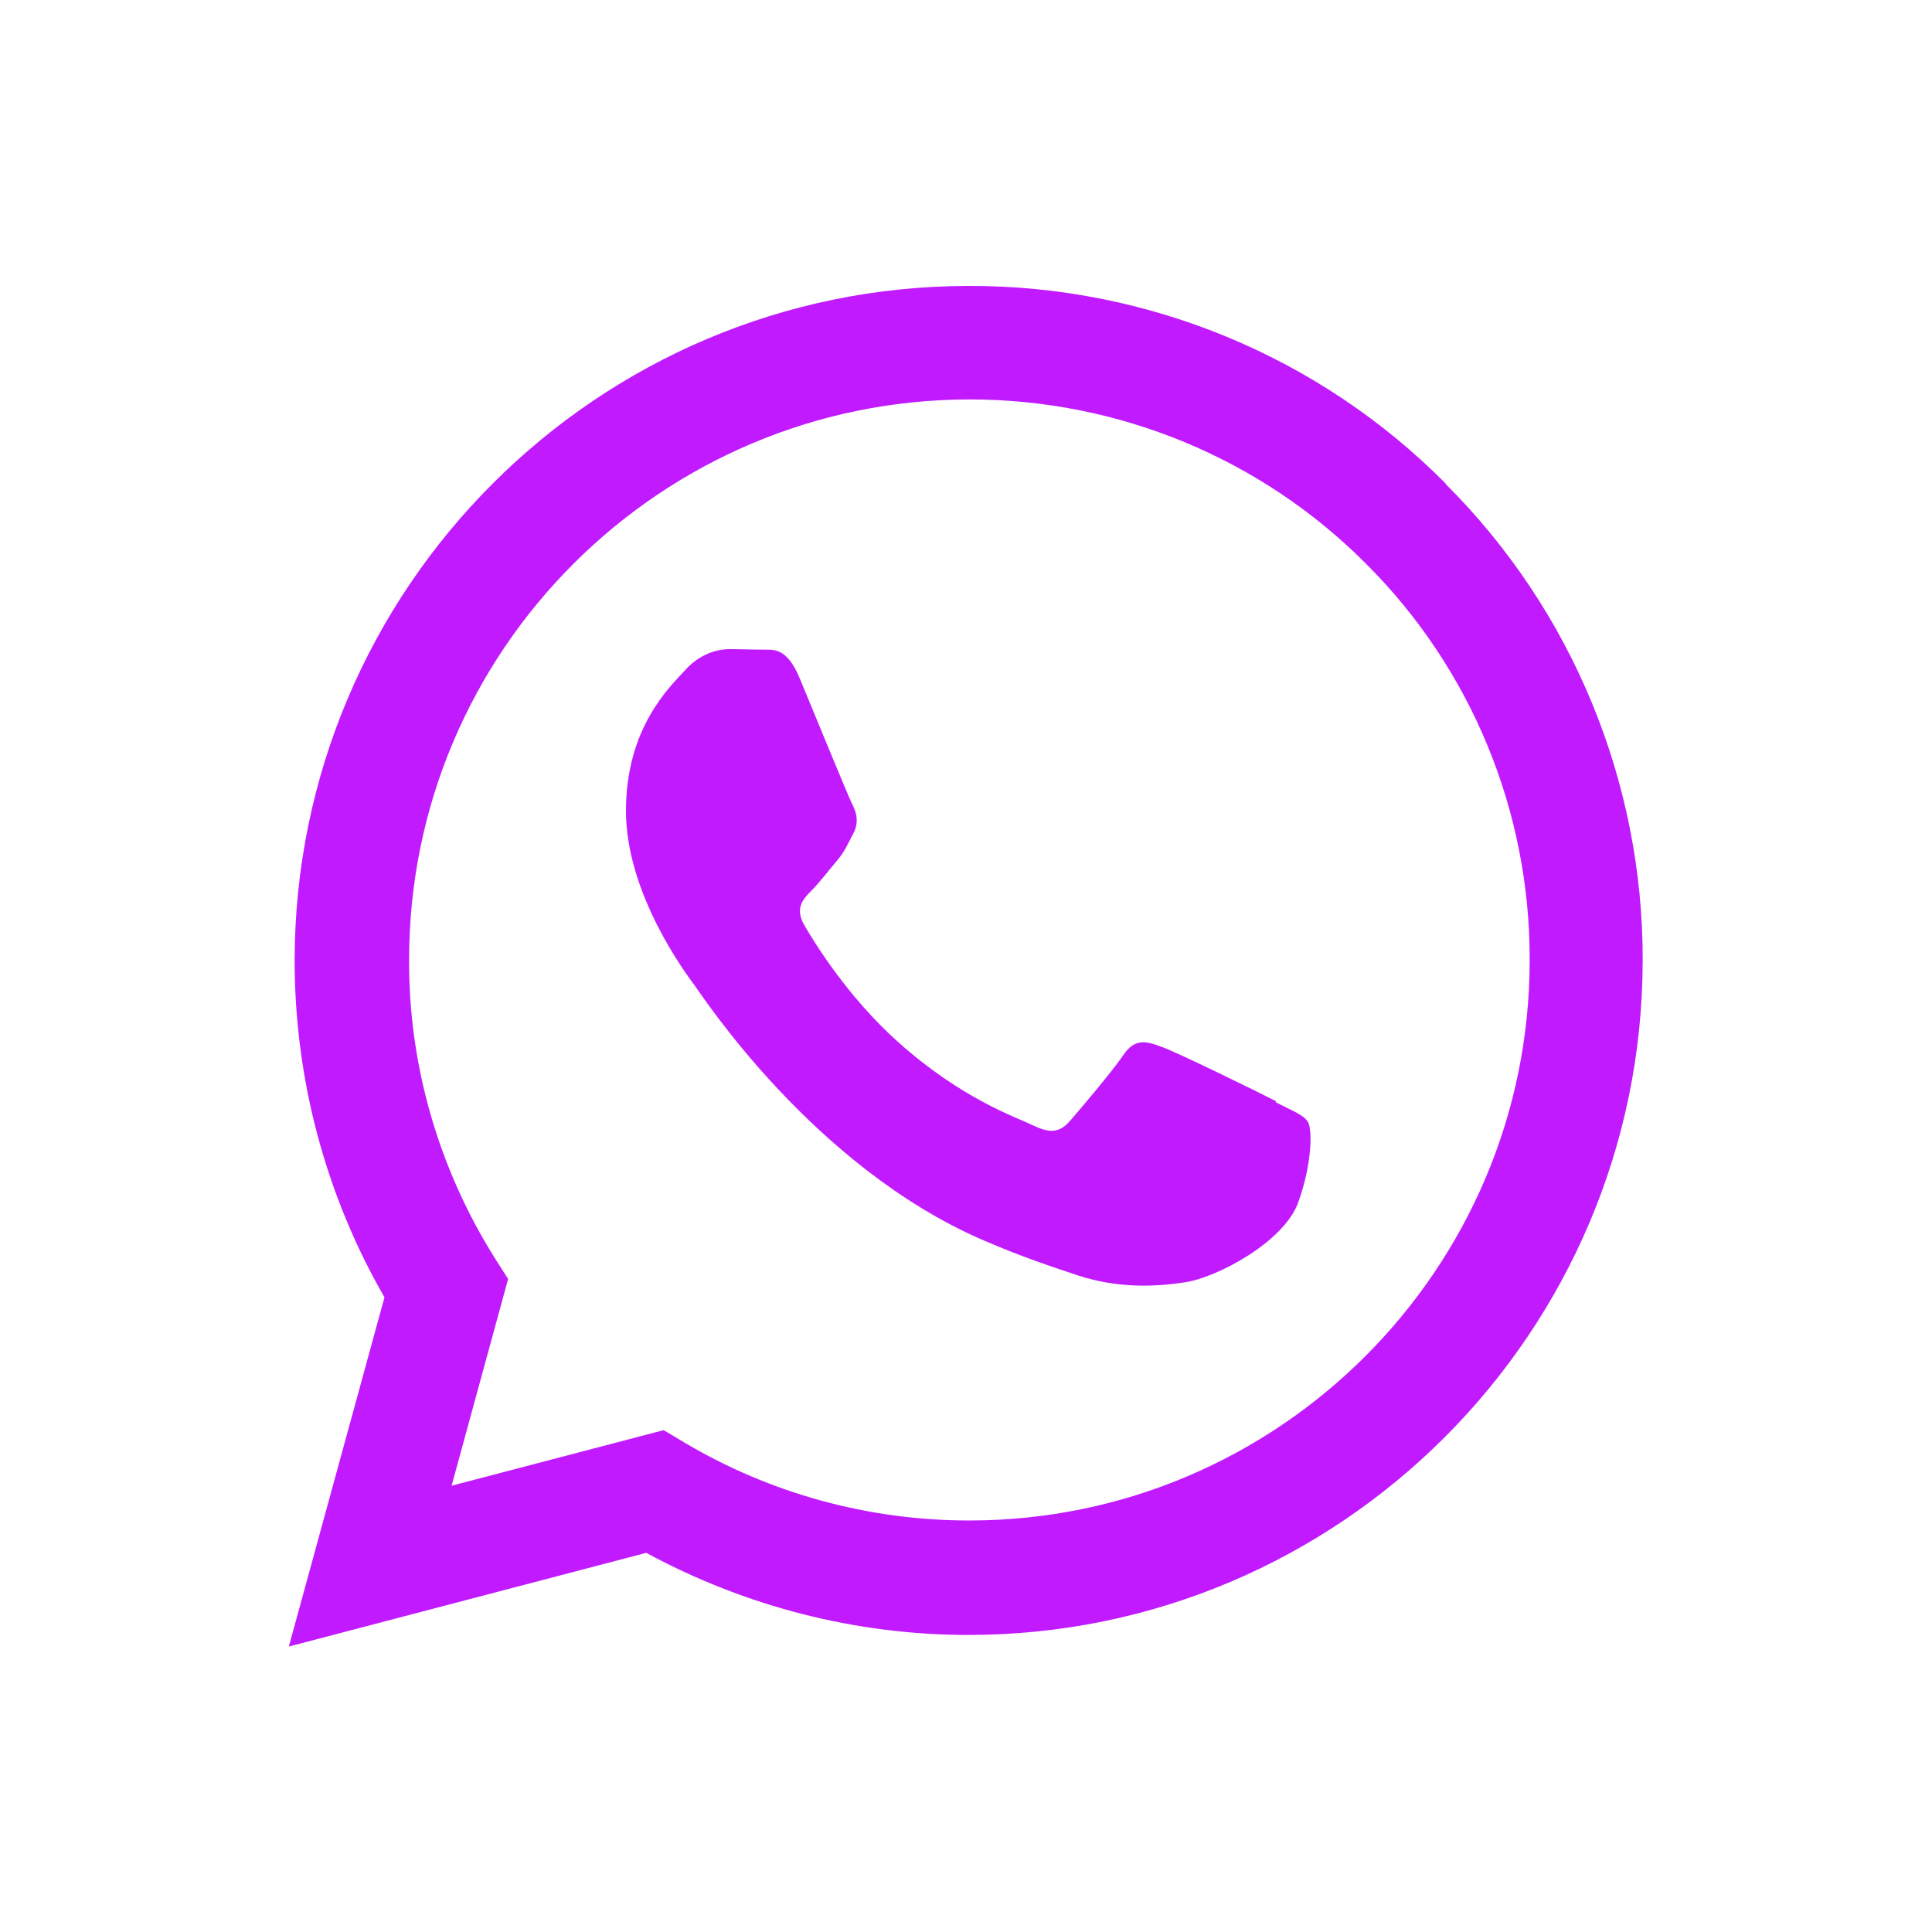 <?xml version="1.0" encoding="UTF-8"?>
<svg id="Camada_1" data-name="Camada 1" xmlns="http://www.w3.org/2000/svg" viewBox="0 0 400 400">
  <defs>
    <style>
      .cls-1 {
        fill: #c11aff;
        fill-rule: evenodd;
      }
    </style>
  </defs>
  <path class="cls-1" d="M299.3,100.1c-26.1-26.3-61.7-41-98.7-40.9-76.9,0-139.5,62.6-139.6,139.6,0,24.6,6.4,48.6,18.6,69.8l-19.8,72.3,74-19.4c20.5,11.1,43.4,17,66.7,17h0c76.9,0,139.5-62.6,139.6-139.6.1-37-14.6-72.6-40.8-98.7M200.6,314.8h0c-20.8,0-41.2-5.6-59-16.2l-4.2-2.5-43.9,11.5,11.7-42.8-2.8-4.4c-11.6-18.5-17.8-39.9-17.7-61.7,0-64,52.1-116,116.1-116,30.8,0,60.3,12.2,82,34,21.8,21.7,34,51.3,33.9,82.1,0,64-52.1,116-116,116M264.2,228c-3.5-1.8-20.6-10.2-23.8-11.3-3.2-1.2-5.5-1.7-7.8,1.7s-9,11.3-11.1,13.7-4.1,2.6-7.6.9-14.7-5.4-28-17.3c-10.4-9.3-17.4-20.7-19.4-24.2s-.2-5.4,1.5-7.1c1.6-1.6,3.5-4.1,5.2-6.1s2.3-3.5,3.5-5.8.6-4.4-.3-6.1c-.9-1.8-7.9-18.9-10.8-25.9-2.8-6.8-5.7-5.9-7.8-6-2.2,0-4.4-.1-6.7-.1-3.6,0-6.9,1.7-9.3,4.4-3.2,3.5-12.2,11.9-12.2,29.1s12.5,33.8,14.2,36.1,24.6,37.5,59.6,52.7c8.3,3.6,14.8,5.7,19.9,7.4,8.3,2.7,16,2.3,22,1.4,6.7-1,20.6-8.4,23.5-16.6,2.9-8.1,2.9-15.1,2-16.6s-3.2-2.3-6.7-4.1"/>
</svg>